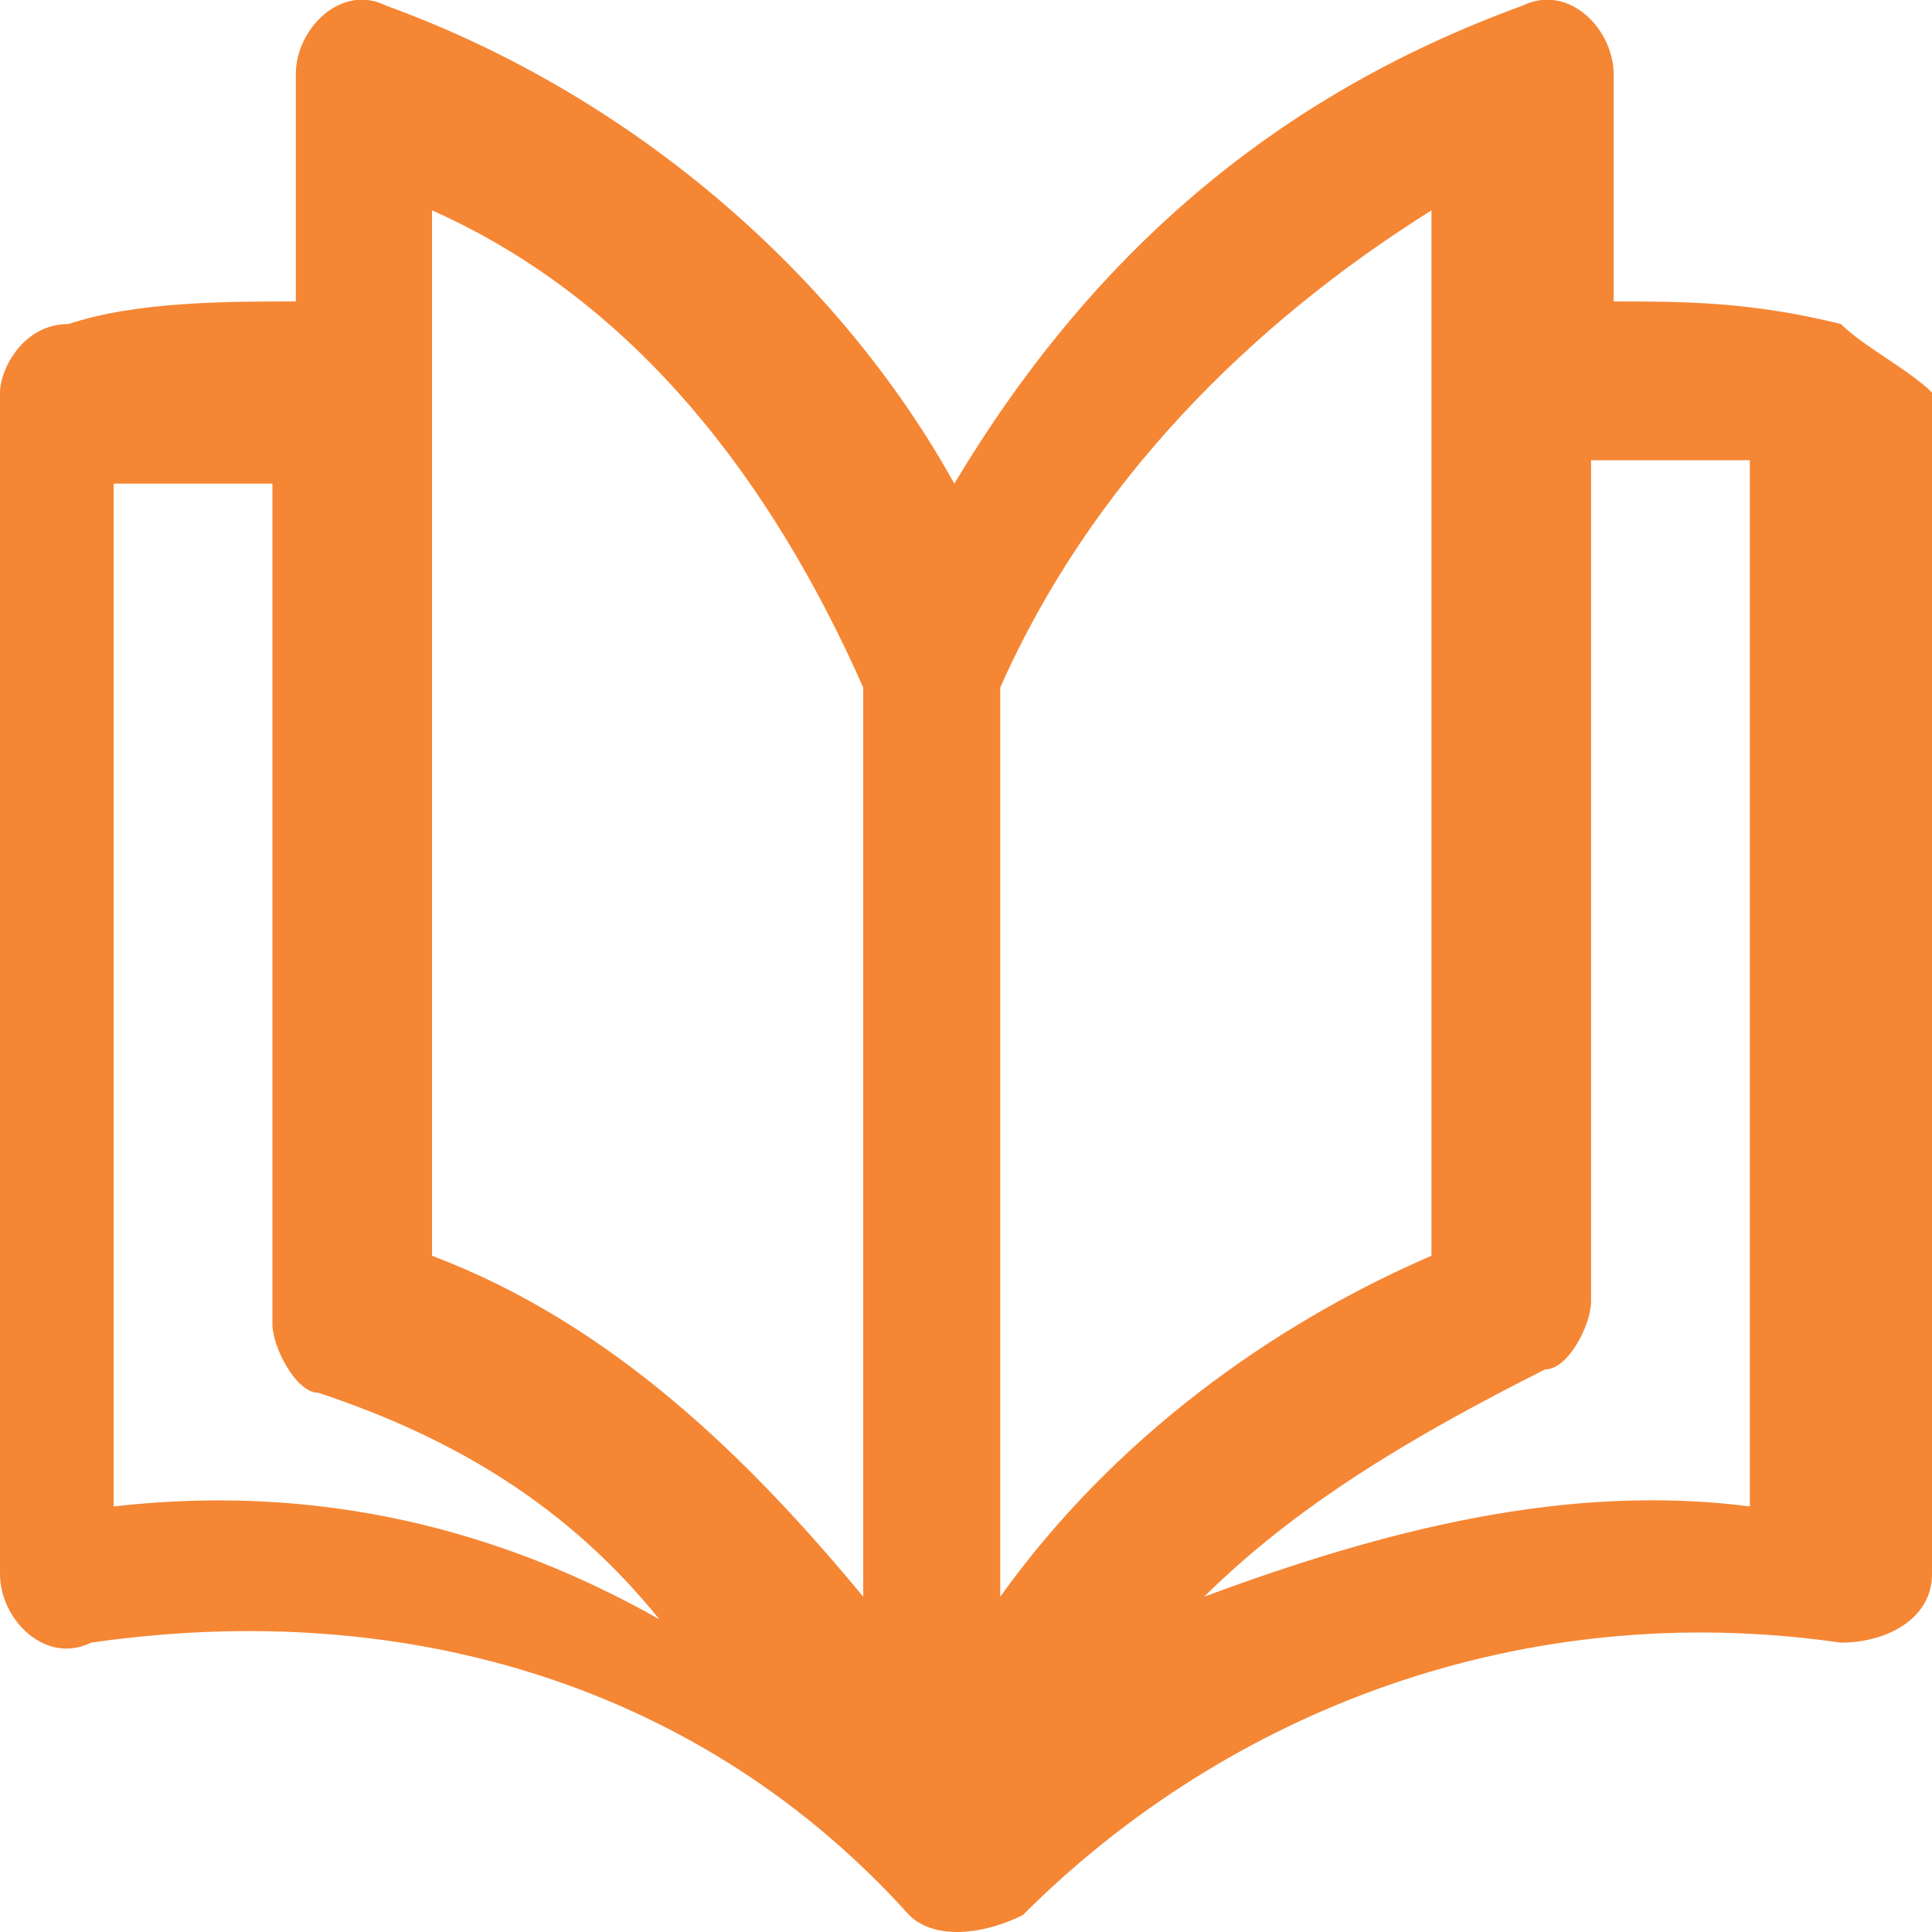 <?xml version="1.0" encoding="UTF-8"?>
<!DOCTYPE svg PUBLIC "-//W3C//DTD SVG 1.1//EN" "http://www.w3.org/Graphics/SVG/1.1/DTD/svg11.dtd">
<!-- Creator: CorelDRAW 2020 (64-Bit Evaluation Version) -->
<svg xmlns="http://www.w3.org/2000/svg" xml:space="preserve" width="305px" height="305px" version="1.1" style="shape-rendering:geometricPrecision; text-rendering:geometricPrecision; image-rendering:optimizeQuality; fill-rule:evenodd; clip-rule:evenodd"
viewBox="0 0 23.97 23.97"
 xmlns:xlink="http://www.w3.org/1999/xlink"
 xmlns:xodm="http://www.corel.com/coreldraw/odm/2003">
 <defs>
  <style type="text/css">
   <![CDATA[
    .fil0 {fill:#F58634;fill-rule:nonzero}
   ]]>
  </style>
 </defs>
 <g id="Layer_x0020_1">
  <path class="fil0" d="M22.84 4.02c-1.13,-0.28 -1.97,-0.28 -2.82,-0.28l0 -2.82c0,-0.56 -0.56,-1.13 -1.13,-0.85 -3.1,1.13 -5.36,3.11 -7.05,5.93 -1.41,-2.54 -3.94,-4.8 -7.05,-5.93 -0.56,-0.28 -1.12,0.29 -1.12,0.85l0 2.82c-0.85,0 -1.98,0 -2.82,0.28 -0.57,0 -0.85,0.57 -0.85,0.85l0 14.66c0,0.56 0.56,1.13 1.13,0.85 3.95,-0.57 7.61,0.56 10.15,3.38 0.28,0.28 0.84,0.28 1.41,0 2.54,-2.54 6.2,-3.95 10.15,-3.38 0.56,0 1.13,-0.29 1.13,-0.85l0 -14.66c-0.28,-0.28 -0.85,-0.57 -1.13,-0.85zm-21.43 14.67l0 -12.69c0.56,0 1.13,0 1.97,0l0 10.43c0,0.28 0.29,0.85 0.57,0.85 1.69,0.56 3.1,1.41 4.23,2.81 -1.98,-1.12 -4.23,-1.69 -6.77,-1.4l0 0zm9.3 1.12c-1.4,-1.69 -3.1,-3.38 -5.35,-4.23l0 -12.97c2.54,1.13 4.23,3.39 5.35,5.92l0 11.28zm1.7 0l0 -11.28c1.12,-2.53 3.1,-4.51 5.35,-5.92l0 12.97c-1.97,0.85 -3.94,2.26 -5.35,4.23l0 0zm9.3 -1.12c-2.25,-0.29 -4.51,0.28 -6.77,1.12 1.13,-1.12 2.54,-1.97 4.23,-2.82 0.29,0 0.57,-0.56 0.57,-0.84l0 -10.44c0.56,0 1.13,0 1.97,0l0 12.98z"/>
 </g>
</svg>
